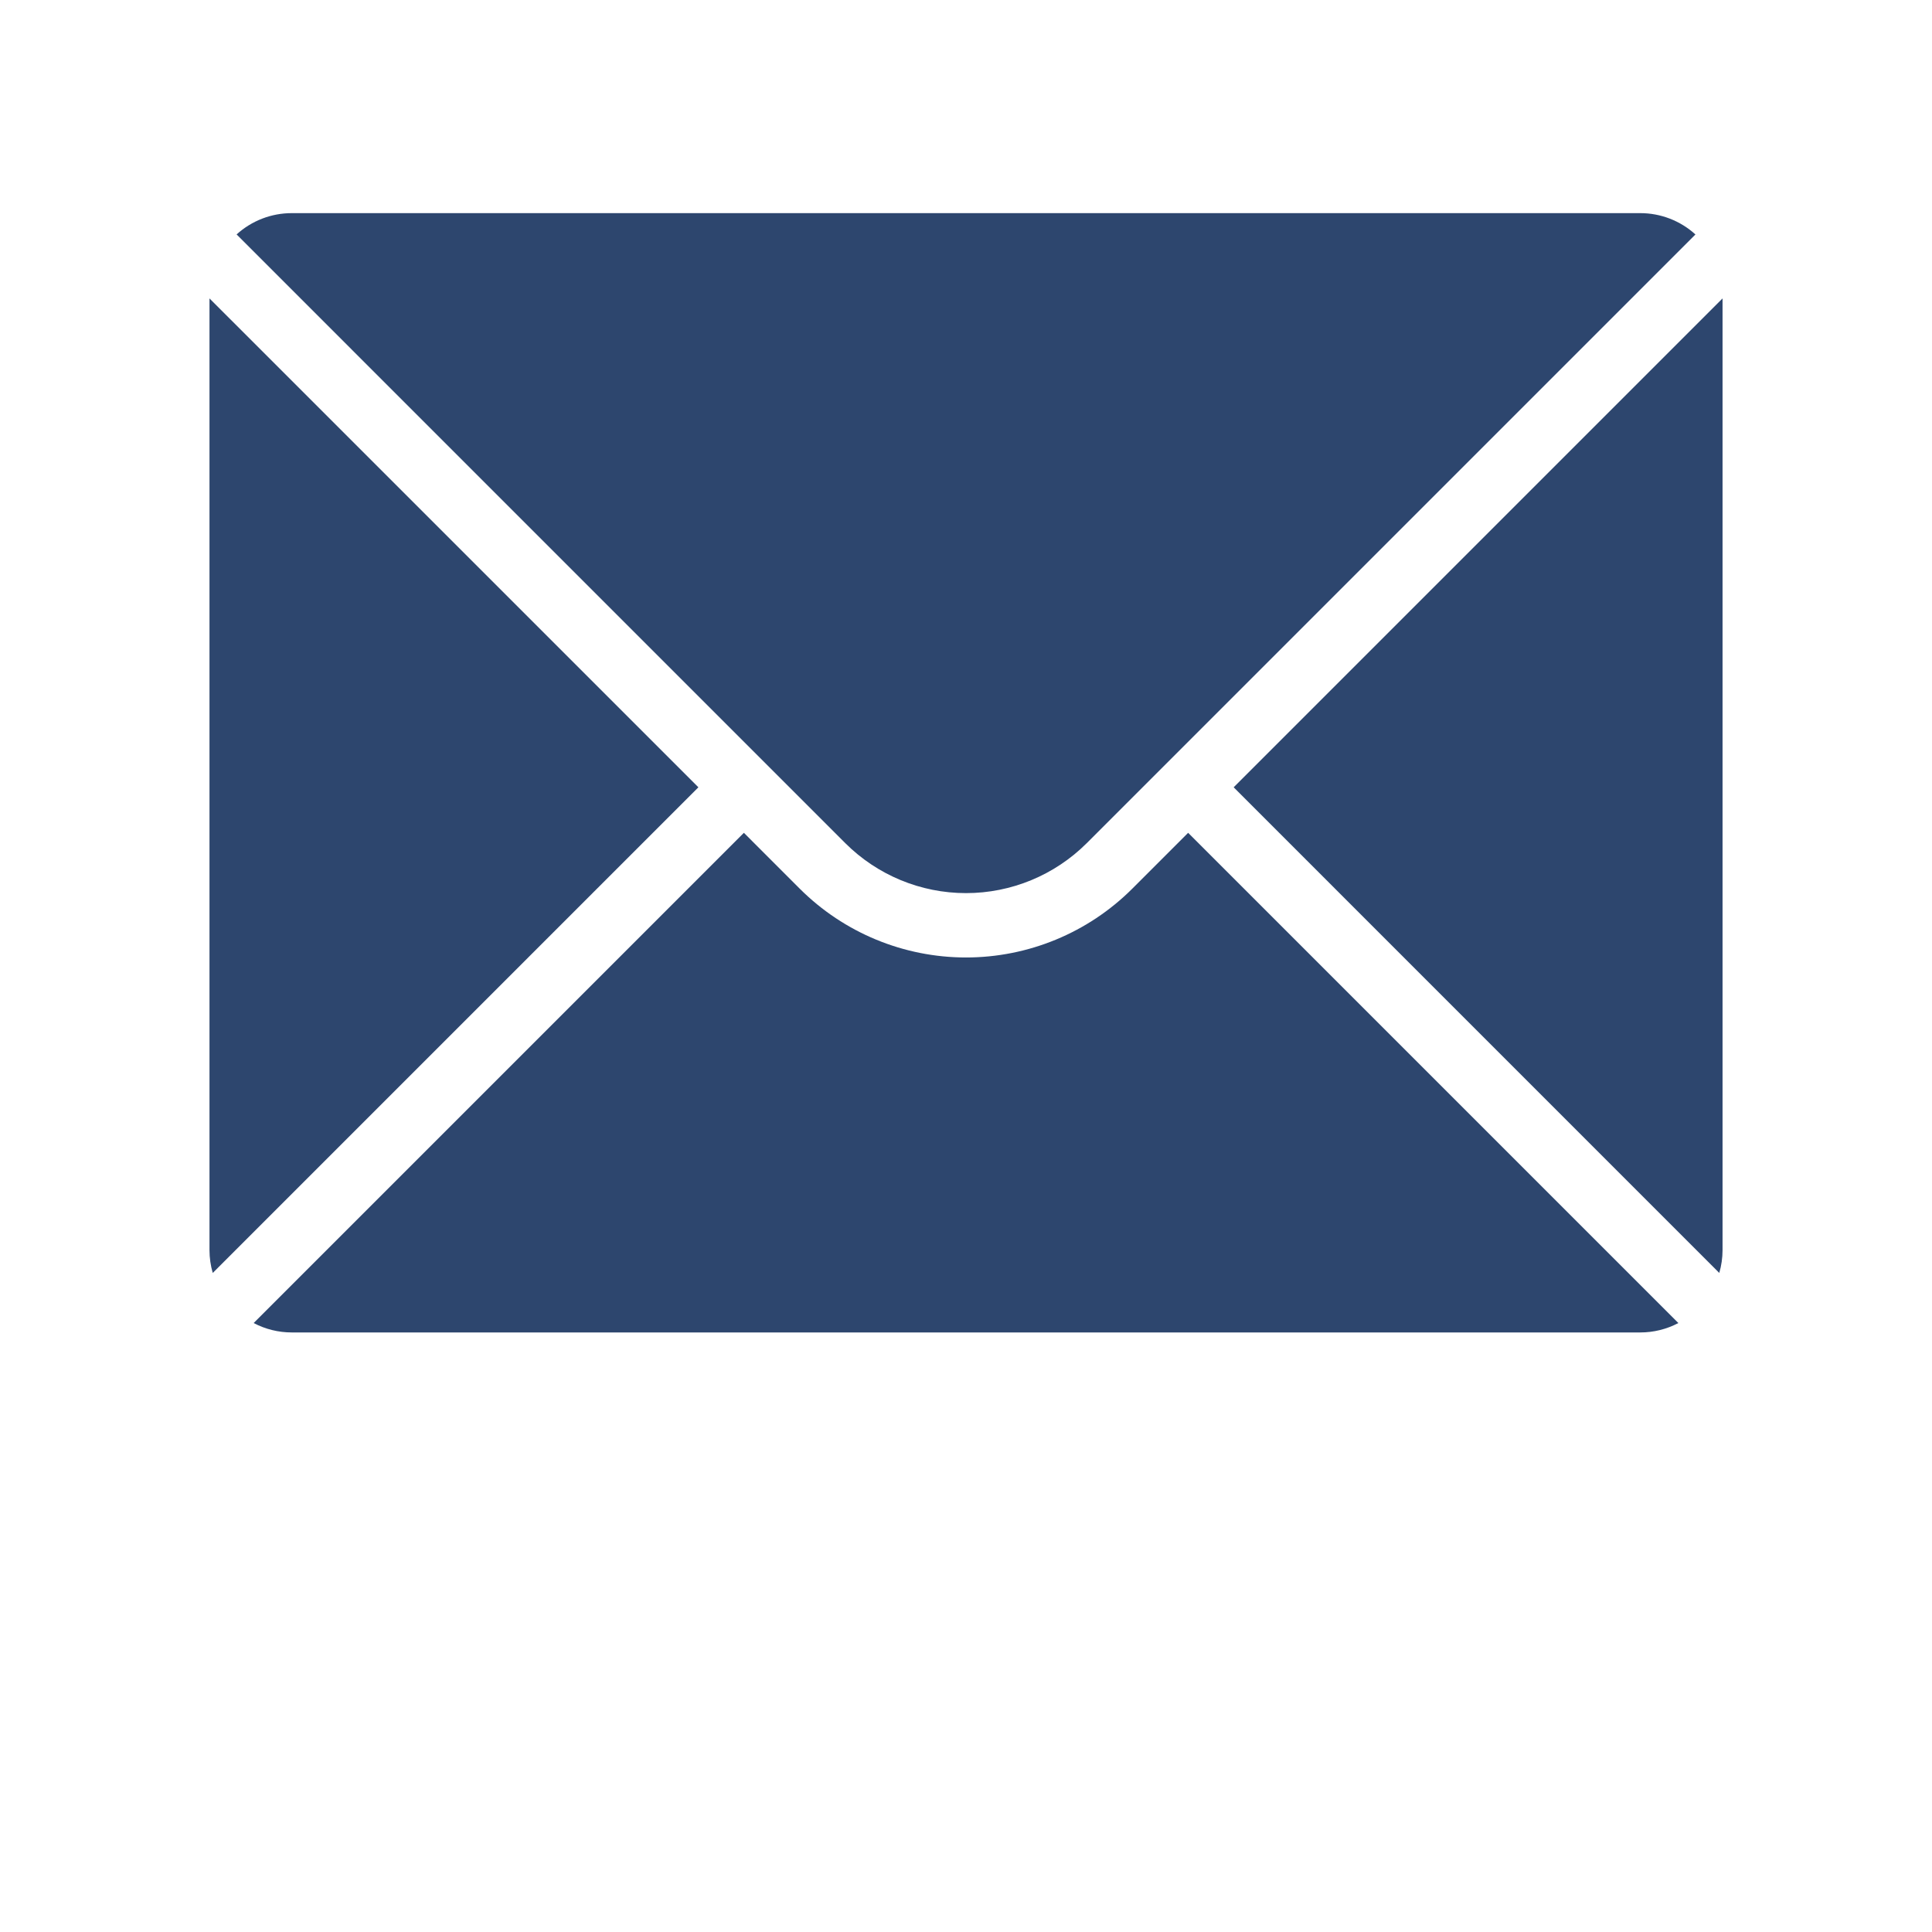 <?xml version="1.0" encoding="UTF-8"?>
<svg width="700pt" height="700pt" version="1.1" viewBox="0 0 700 700" xmlns="http://www.w3.org/2000/svg" xmlns:xlink="http://www.w3.org/1999/xlink">
 <g fill="#2d466e">
  <path d="m624.11 108.12v344.84-0.004c-0.004 2.793-0.402 5.57-1.18 8.254l-175.95-175.96zm-230.39 197.4 220.57-220.57c-5.469-4.973-12.598-7.731-19.988-7.727h-488.59c-7.391-0.008-14.516 2.746-19.988 7.715l220.57 220.58c11.605 11.574 27.324 18.074 43.715 18.074 16.387 0 32.109-6.5 43.711-18.074zm-317.82-197.4v344.84-0.004c0.004 2.793 0.402 5.57 1.18 8.254l175.96-175.96zm334.31 213.9c-15.98 15.938-37.633 24.891-60.207 24.891s-44.227-8.953-60.207-24.891l-20.273-20.277-177.62 177.62c4.258 2.242 8.996 3.41 13.805 3.406h488.59c4.809 0.004 9.547-1.164 13.805-3.406l-177.62-177.62z"/>
 </g>
</svg>
